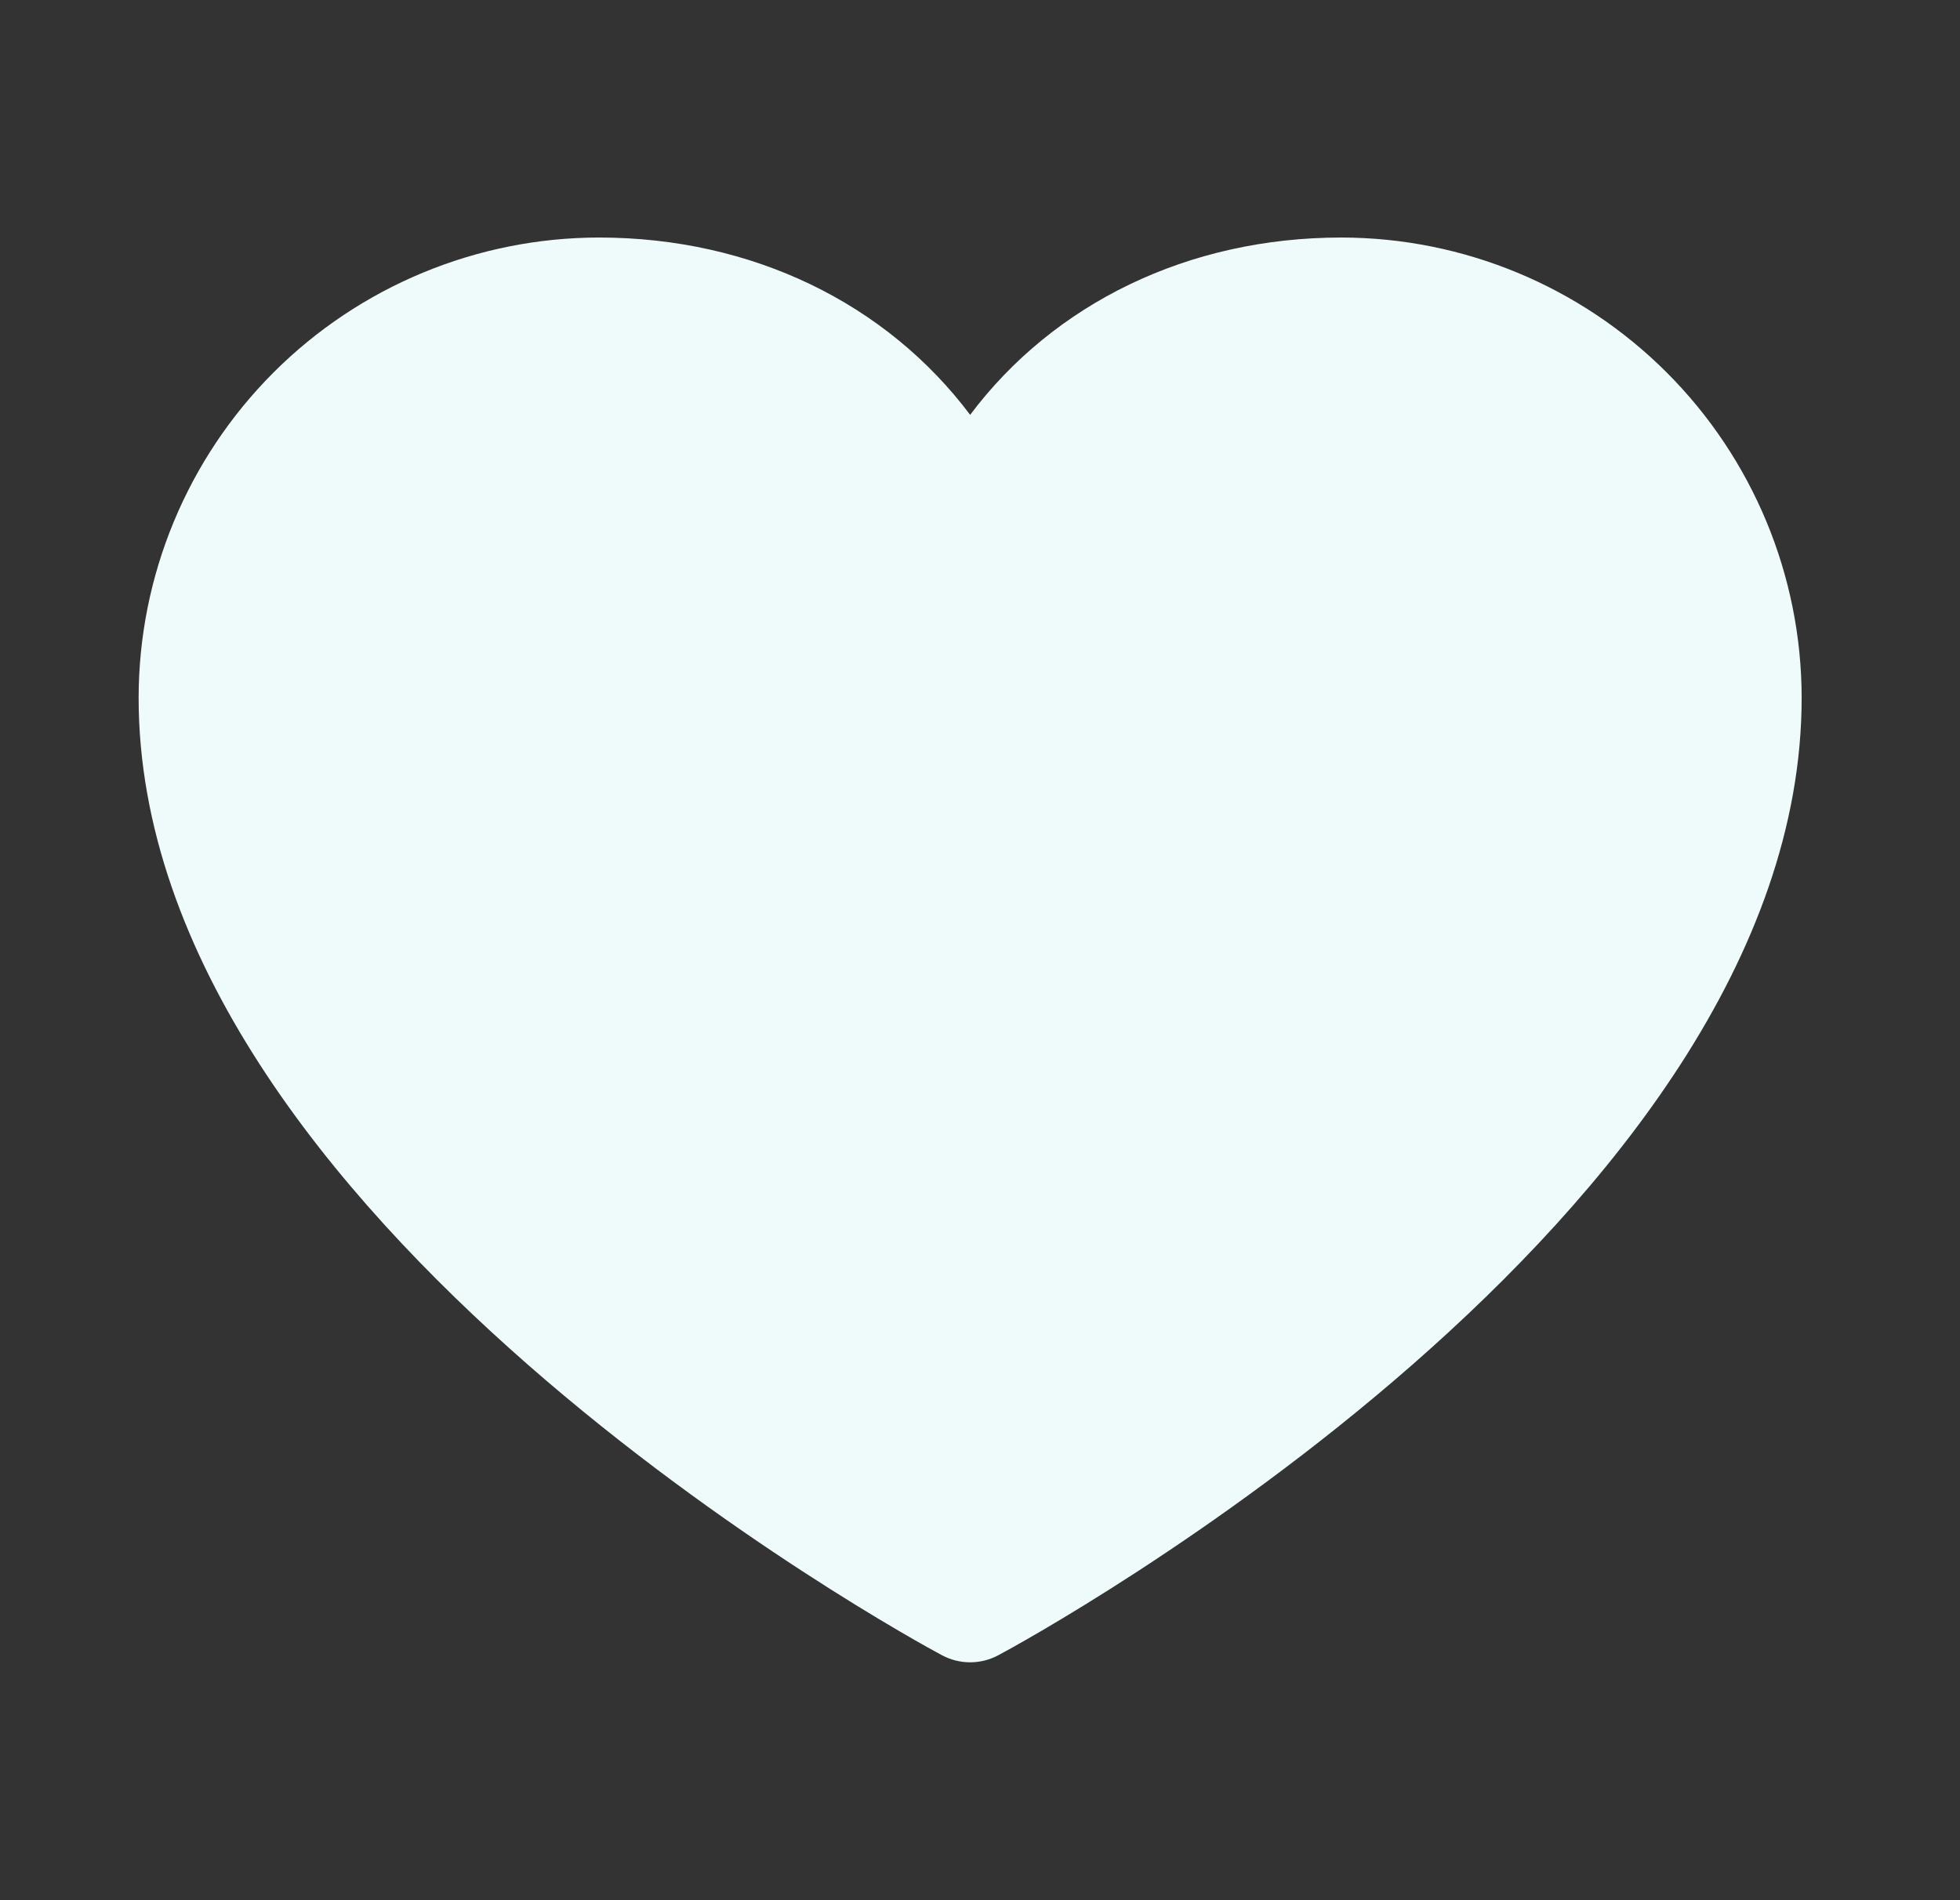 <svg width="33" height="32" viewBox="0 0 33 32" fill="none" xmlns="http://www.w3.org/2000/svg">
<rect x="0" y="0" width="33" height="32" fill="#333333" stroke="none"/>
<path d="M30.334 11.75C30.334 20.5 17.36 27.582 16.808 27.875C16.662 27.953 16.499 27.994 16.334 27.994C16.169 27.994 16.006 27.953 15.86 27.875C15.308 27.582 2.334 20.5 2.334 11.75C2.336 9.695 3.154 7.725 4.606 6.272C6.059 4.82 8.029 4.002 10.084 4C12.665 4 14.925 5.11 16.334 6.986C17.743 5.11 20.003 4 22.584 4C24.639 4.002 26.609 4.82 28.061 6.272C29.514 7.725 30.332 9.695 30.334 11.75Z" fill="#EFFBFA"/>
</svg>
